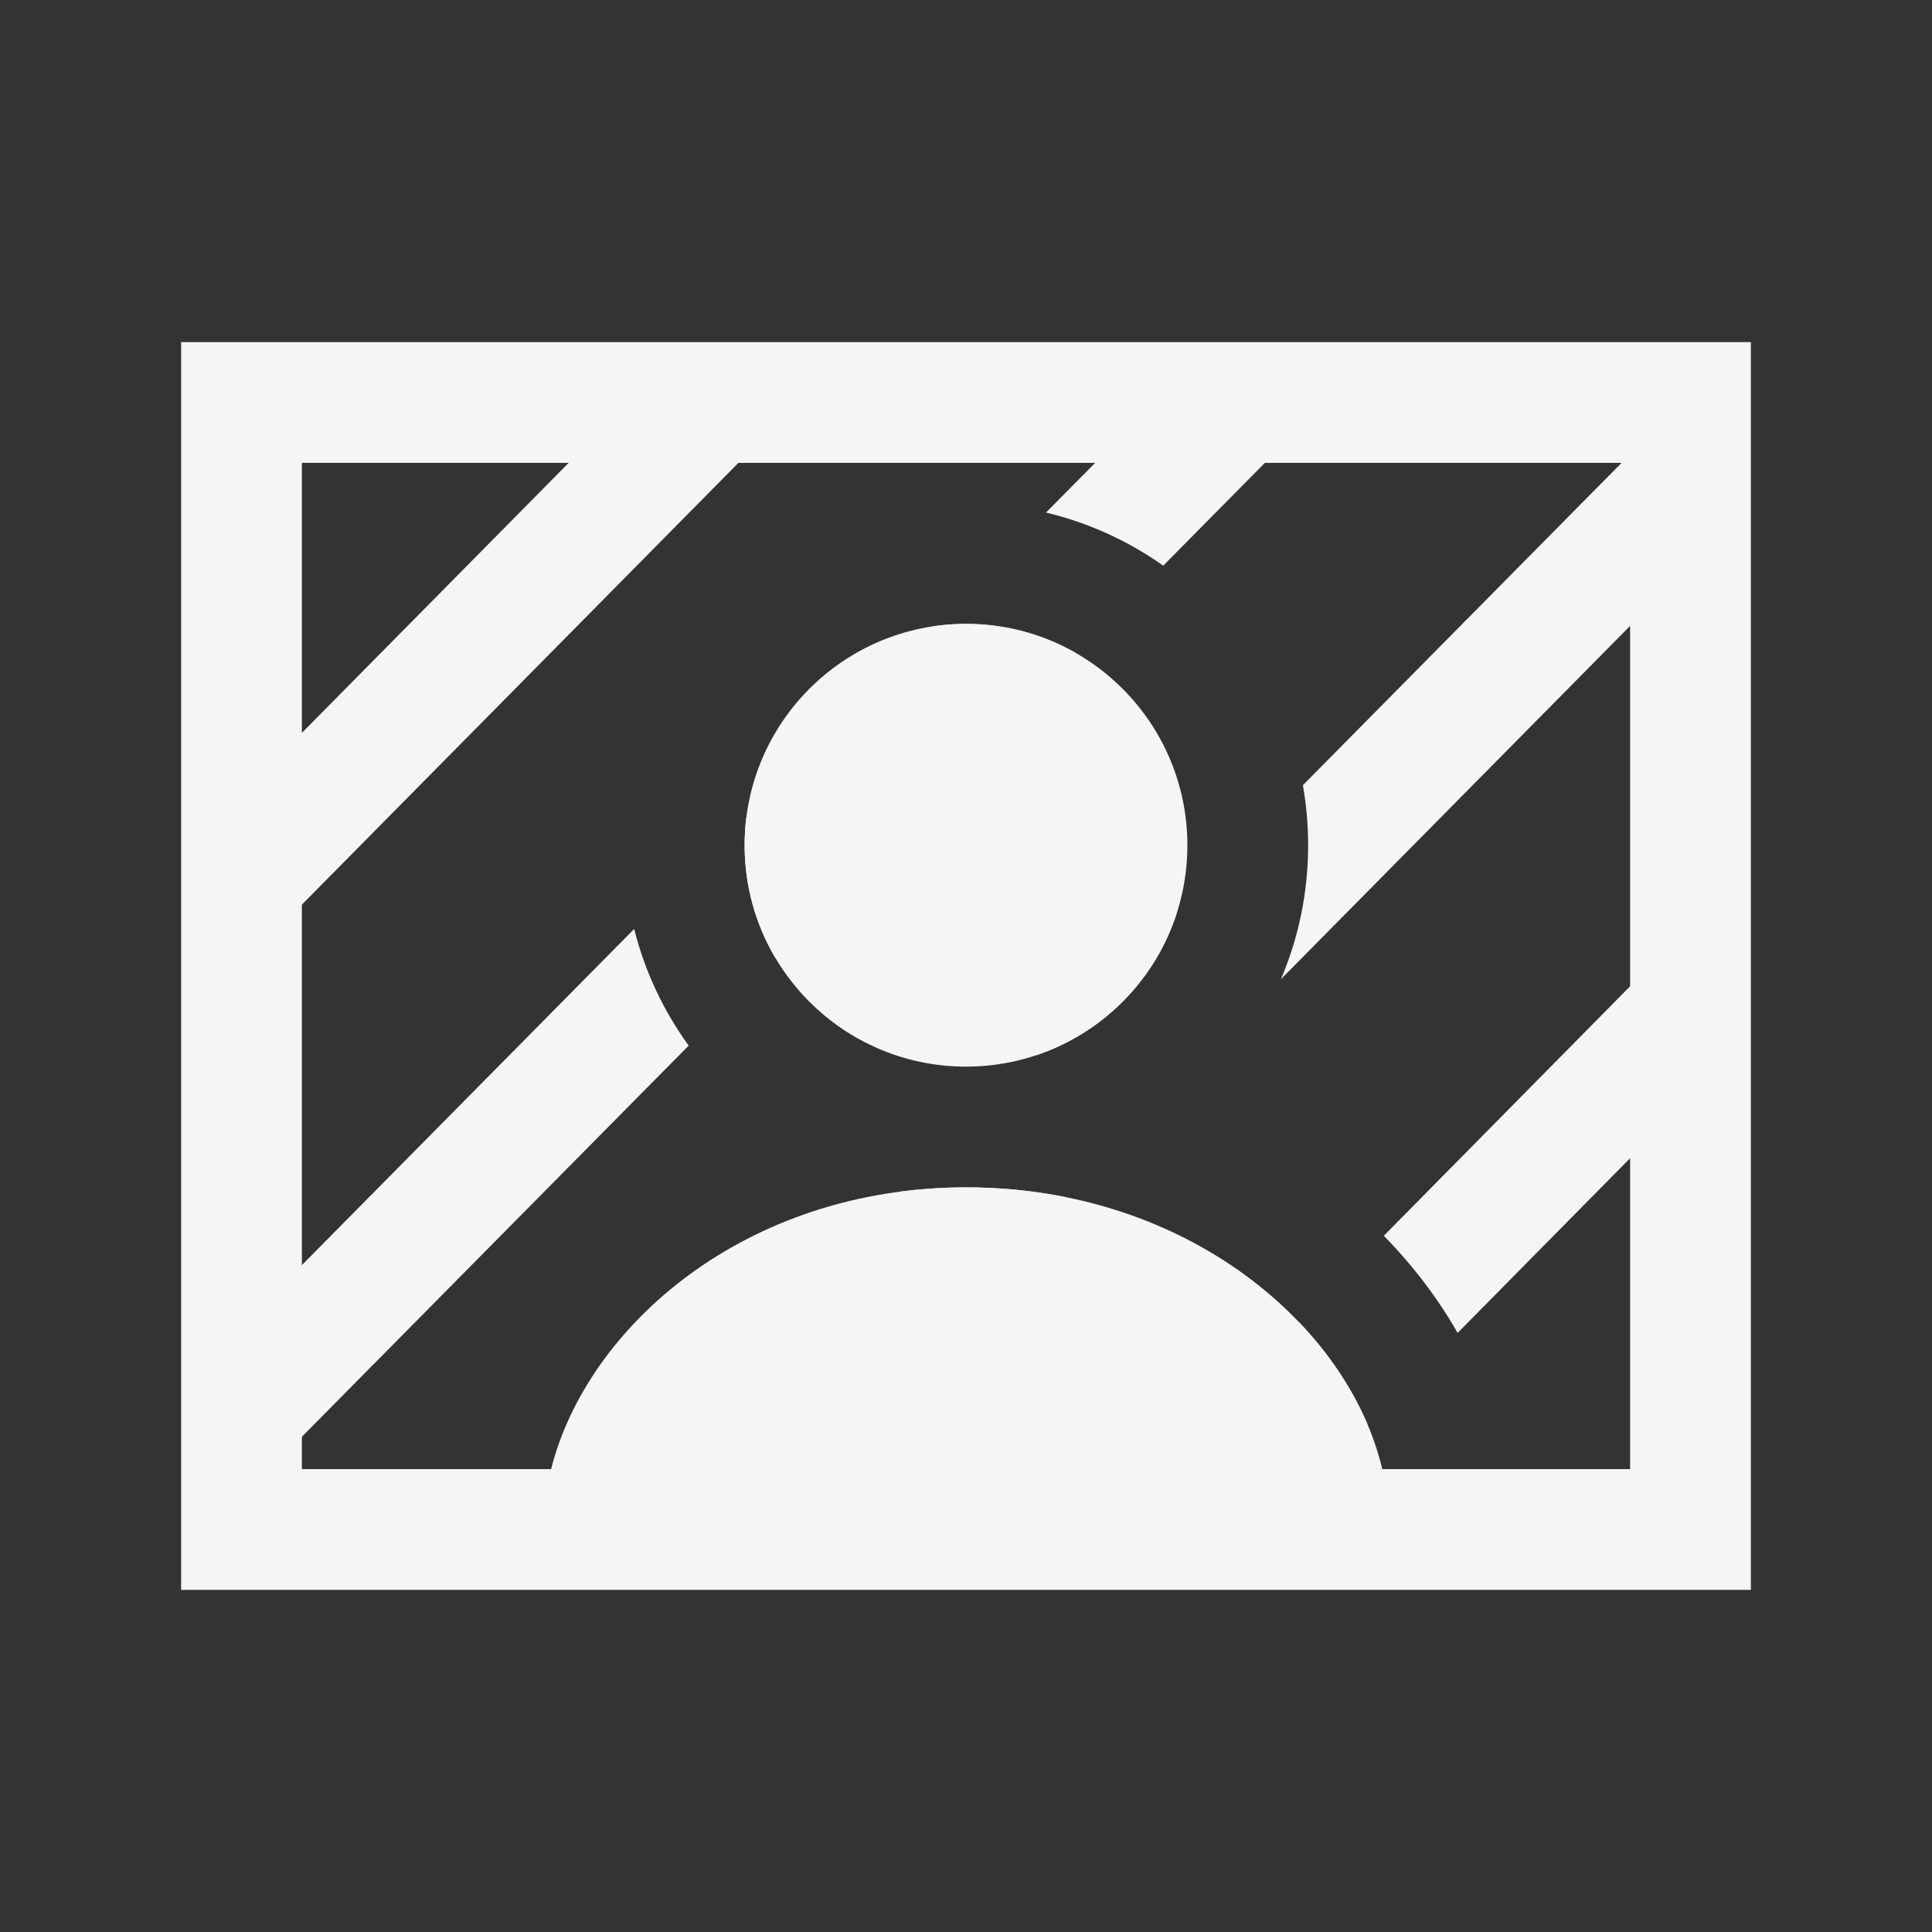 <svg width="24" height="24" viewBox="0 0 24 24" fill="none" xmlns="http://www.w3.org/2000/svg">
<rect x="0" y="0" width="24" height="24" fill="#333333" stroke="none"/>
<path fill-rule="evenodd" clip-rule="evenodd" d="M12.994 6.367L14.867 4.473L15.933 5.527L14.45 7.027C14.018 6.721 13.525 6.494 12.994 6.367ZM9.275 10.128L11.597 7.779C11.729 7.76 11.863 7.75 12 7.75C12.5 7.75 12.969 7.883 13.373 8.117L9.632 11.9C9.389 11.49 9.25 11.011 9.25 10.5C9.25 10.374 9.258 10.249 9.275 10.128ZM7.878 11.54L2.507 16.973L3.573 18.027L8.555 12.989C8.244 12.56 8.011 12.07 7.878 11.54ZM18.107 16.558L21.534 13.087L20.466 12.033L17.19 15.351C17.552 15.721 17.861 16.126 18.107 16.558ZM15.912 12.164L21.533 6.477L20.467 5.423L16.185 9.754C16.228 9.996 16.25 10.246 16.25 10.5C16.25 11.091 16.13 11.653 15.912 12.164ZM12.867 13.11L14.62 11.337C14.354 12.172 13.698 12.834 12.867 13.11ZM11.196 14.801C11.456 14.768 11.724 14.75 12 14.75C12.432 14.75 12.845 14.792 13.236 14.871L9.896 18.25L7.787 18.25L11.196 14.801ZM14.328 18.25L16.134 16.421C16.508 16.812 16.797 17.245 16.987 17.692L16.436 18.25L14.328 18.25ZM2.506 10.363L8.326 4.473L9.393 5.527L3.573 11.417L2.506 10.363Z" fill="#F5F5F5"/>
<path fill-rule="evenodd" clip-rule="evenodd" d="M14.75 10.5C14.75 12.019 13.519 13.25 12 13.25C10.481 13.25 9.25 12.019 9.25 10.5C9.25 8.981 10.481 7.75 12 7.75C13.519 7.75 14.75 8.981 14.75 10.5ZM6.846 18.25C7.291 16.484 9.251 14.75 12 14.75C14.771 14.75 16.758 16.493 17.171 18.25L6.846 18.25Z" fill="#F5F5F5"/>
<path d="M21 5H3V19H21V5Z" stroke="#F5F5F5" stroke-width="1.5" stroke-miterlimit="10"/>
</svg>
